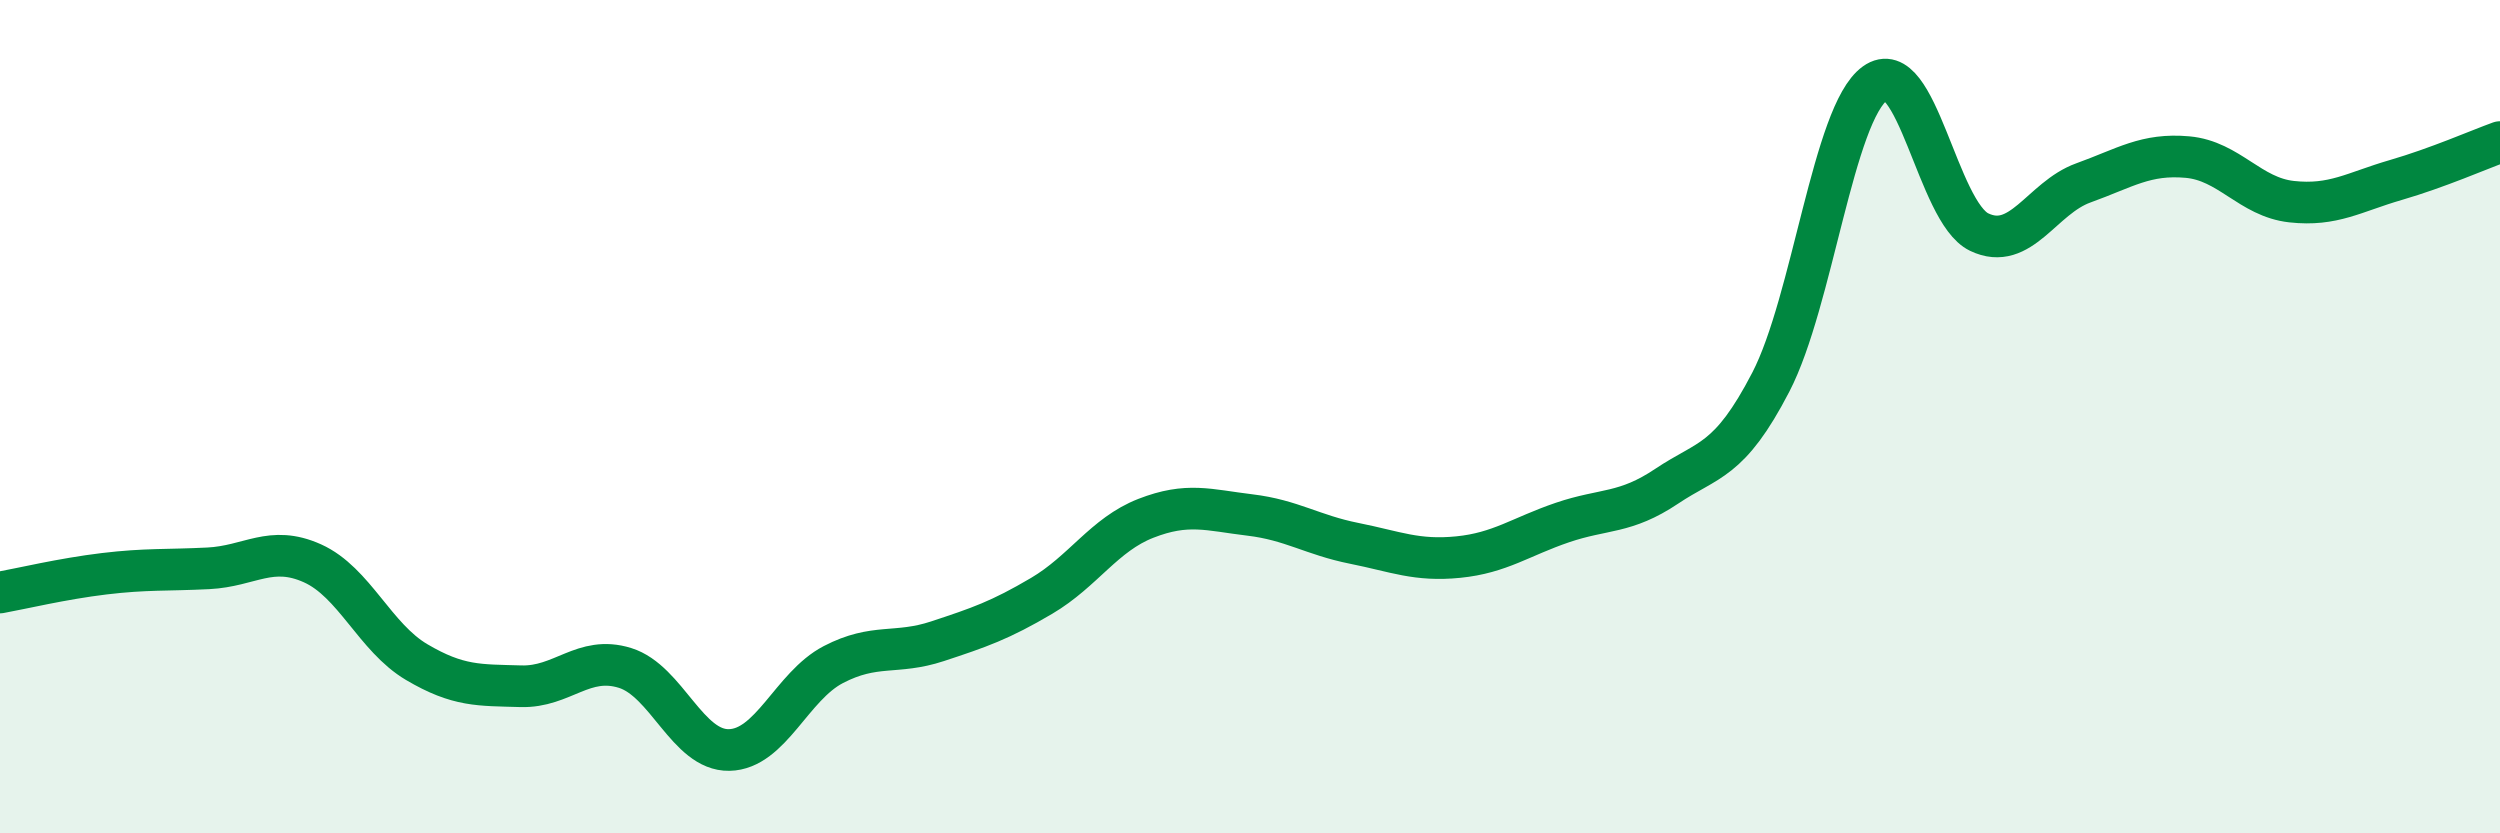 
    <svg width="60" height="20" viewBox="0 0 60 20" xmlns="http://www.w3.org/2000/svg">
      <path
        d="M 0,14.22 C 0.5,14.13 1.5,13.89 2.5,13.77 C 3.5,13.65 4,13.69 5,13.64 C 6,13.59 6.5,13.07 7.5,13.52 C 8.5,13.97 9,15.3 10,15.89 C 11,16.48 11.5,16.44 12.5,16.47 C 13.5,16.5 14,15.72 15,16.03 C 16,16.34 16.5,18.02 17.5,18 C 18.5,17.98 19,16.47 20,15.95 C 21,15.43 21.5,15.72 22.5,15.39 C 23.5,15.06 24,14.89 25,14.3 C 26,13.71 26.5,12.83 27.5,12.44 C 28.5,12.05 29,12.24 30,12.36 C 31,12.48 31.5,12.84 32.5,13.04 C 33.5,13.24 34,13.47 35,13.37 C 36,13.27 36.5,12.88 37.5,12.54 C 38.5,12.2 39,12.34 40,11.67 C 41,11 41.5,11.1 42.5,9.17 C 43.5,7.24 44,2.72 45,2 C 46,1.28 46.5,5.09 47.5,5.57 C 48.5,6.05 49,4.75 50,4.39 C 51,4.03 51.5,3.68 52.5,3.77 C 53.5,3.86 54,4.73 55,4.84 C 56,4.95 56.5,4.61 57.5,4.32 C 58.5,4.03 59.5,3.59 60,3.41L60 20L0 20Z"
        fill="#008740"
        opacity="0.1"
        stroke-linecap="round"
        stroke-linejoin="round"
      />
      <path
        d="M 0,14.22 C 0.5,14.13 1.5,13.89 2.5,13.77 C 3.5,13.65 4,13.69 5,13.64 C 6,13.59 6.5,13.07 7.5,13.52 C 8.5,13.97 9,15.3 10,15.89 C 11,16.48 11.5,16.44 12.5,16.47 C 13.5,16.5 14,15.72 15,16.03 C 16,16.34 16.5,18.02 17.5,18 C 18.5,17.98 19,16.47 20,15.95 C 21,15.43 21.5,15.72 22.5,15.39 C 23.5,15.06 24,14.89 25,14.3 C 26,13.71 26.5,12.83 27.5,12.44 C 28.5,12.05 29,12.24 30,12.36 C 31,12.48 31.5,12.84 32.5,13.04 C 33.5,13.24 34,13.47 35,13.37 C 36,13.27 36.5,12.88 37.5,12.54 C 38.5,12.2 39,12.34 40,11.67 C 41,11 41.5,11.1 42.5,9.17 C 43.5,7.24 44,2.72 45,2 C 46,1.28 46.5,5.09 47.5,5.57 C 48.5,6.05 49,4.75 50,4.39 C 51,4.03 51.5,3.68 52.5,3.77 C 53.5,3.86 54,4.73 55,4.84 C 56,4.95 56.5,4.61 57.5,4.32 C 58.5,4.03 59.5,3.59 60,3.41"
        stroke="#008740"
        stroke-width="1"
        fill="none"
        stroke-linecap="round"
        stroke-linejoin="round"
      />
    </svg>
  